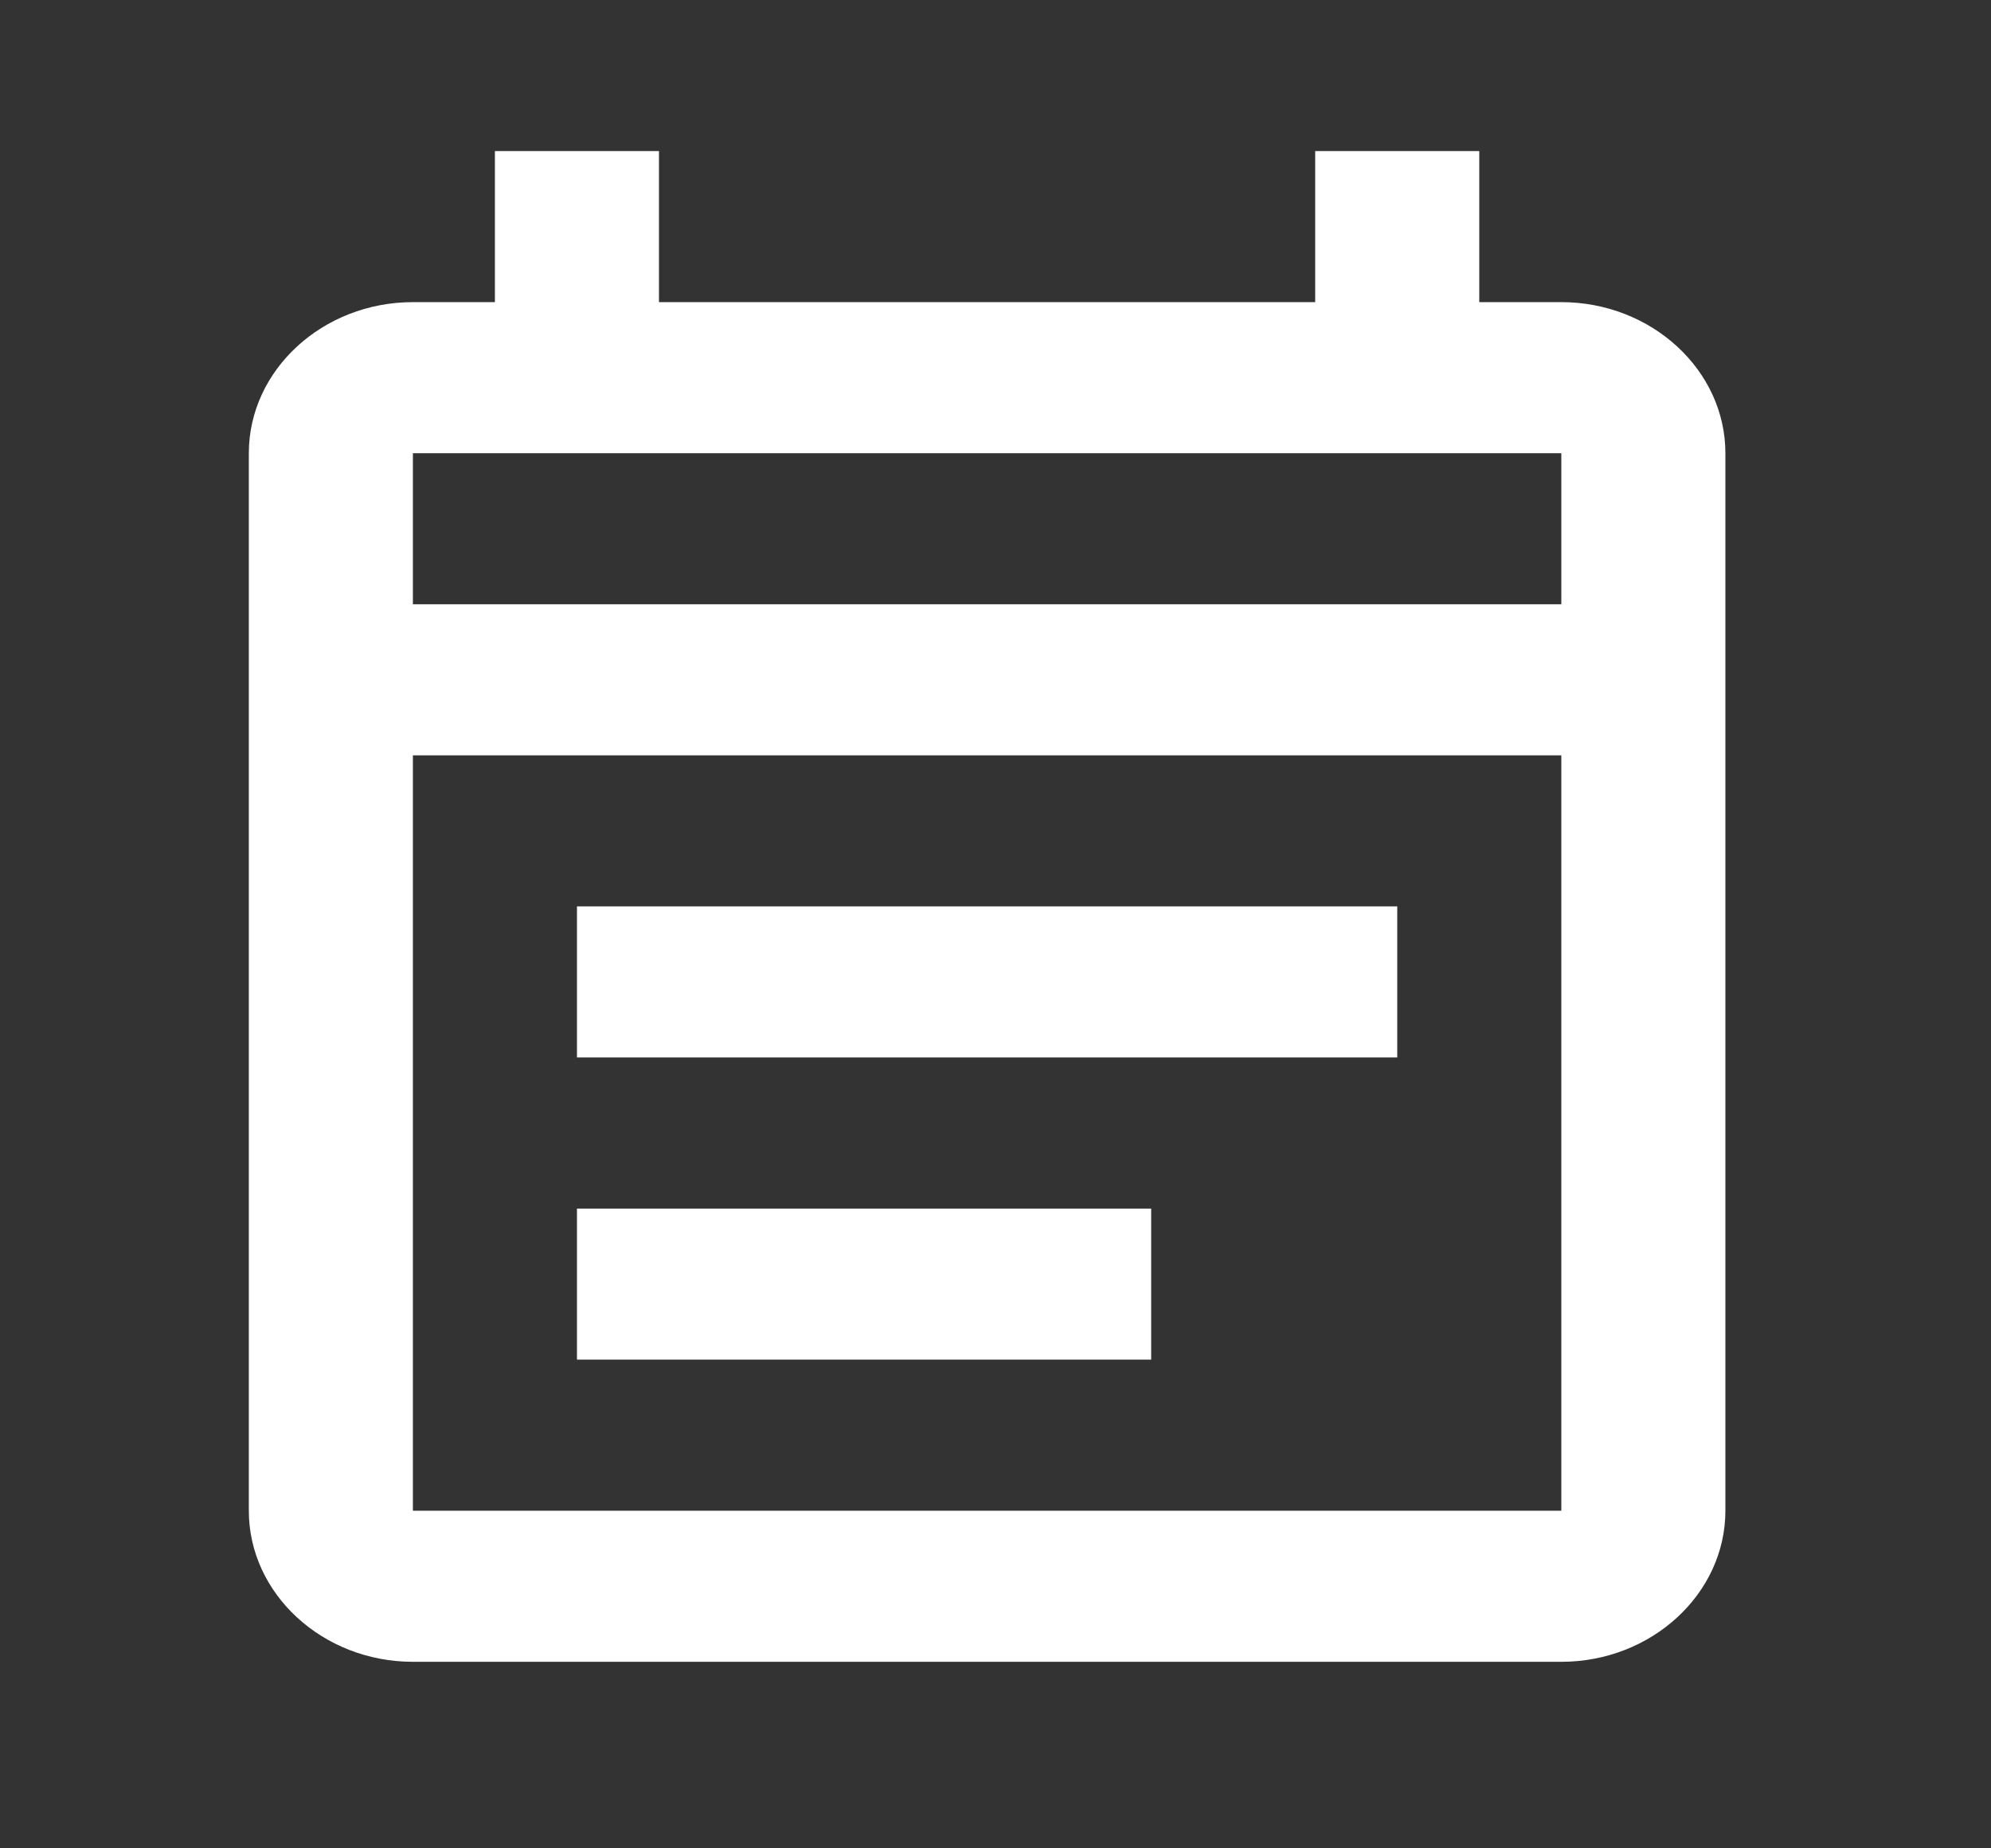 <svg width="42" height="39" viewBox="0 0 42 39" fill="none" xmlns="http://www.w3.org/2000/svg">
<rect x="0" y="0" width="42" height="39" fill="#333333" stroke="none"/>
<path d="M32.936 6.375H31.205V3.188H27.744V6.375H13.901V3.188H10.44V6.375H8.71C6.806 6.375 5.249 7.81 5.249 9.563V31.876C5.249 33.629 6.806 35.064 8.71 35.064H32.936C34.839 35.064 36.397 33.629 36.397 31.876V9.563C36.397 7.81 34.839 6.375 32.936 6.375ZM32.936 31.876H8.71V15.938H32.936V31.876ZM8.71 12.75V9.563H32.936V12.75H8.71ZM12.171 19.125H29.475V22.313H12.171V19.125ZM12.171 25.501H24.284V28.688H12.171V25.501Z" fill="white"/>
</svg>
